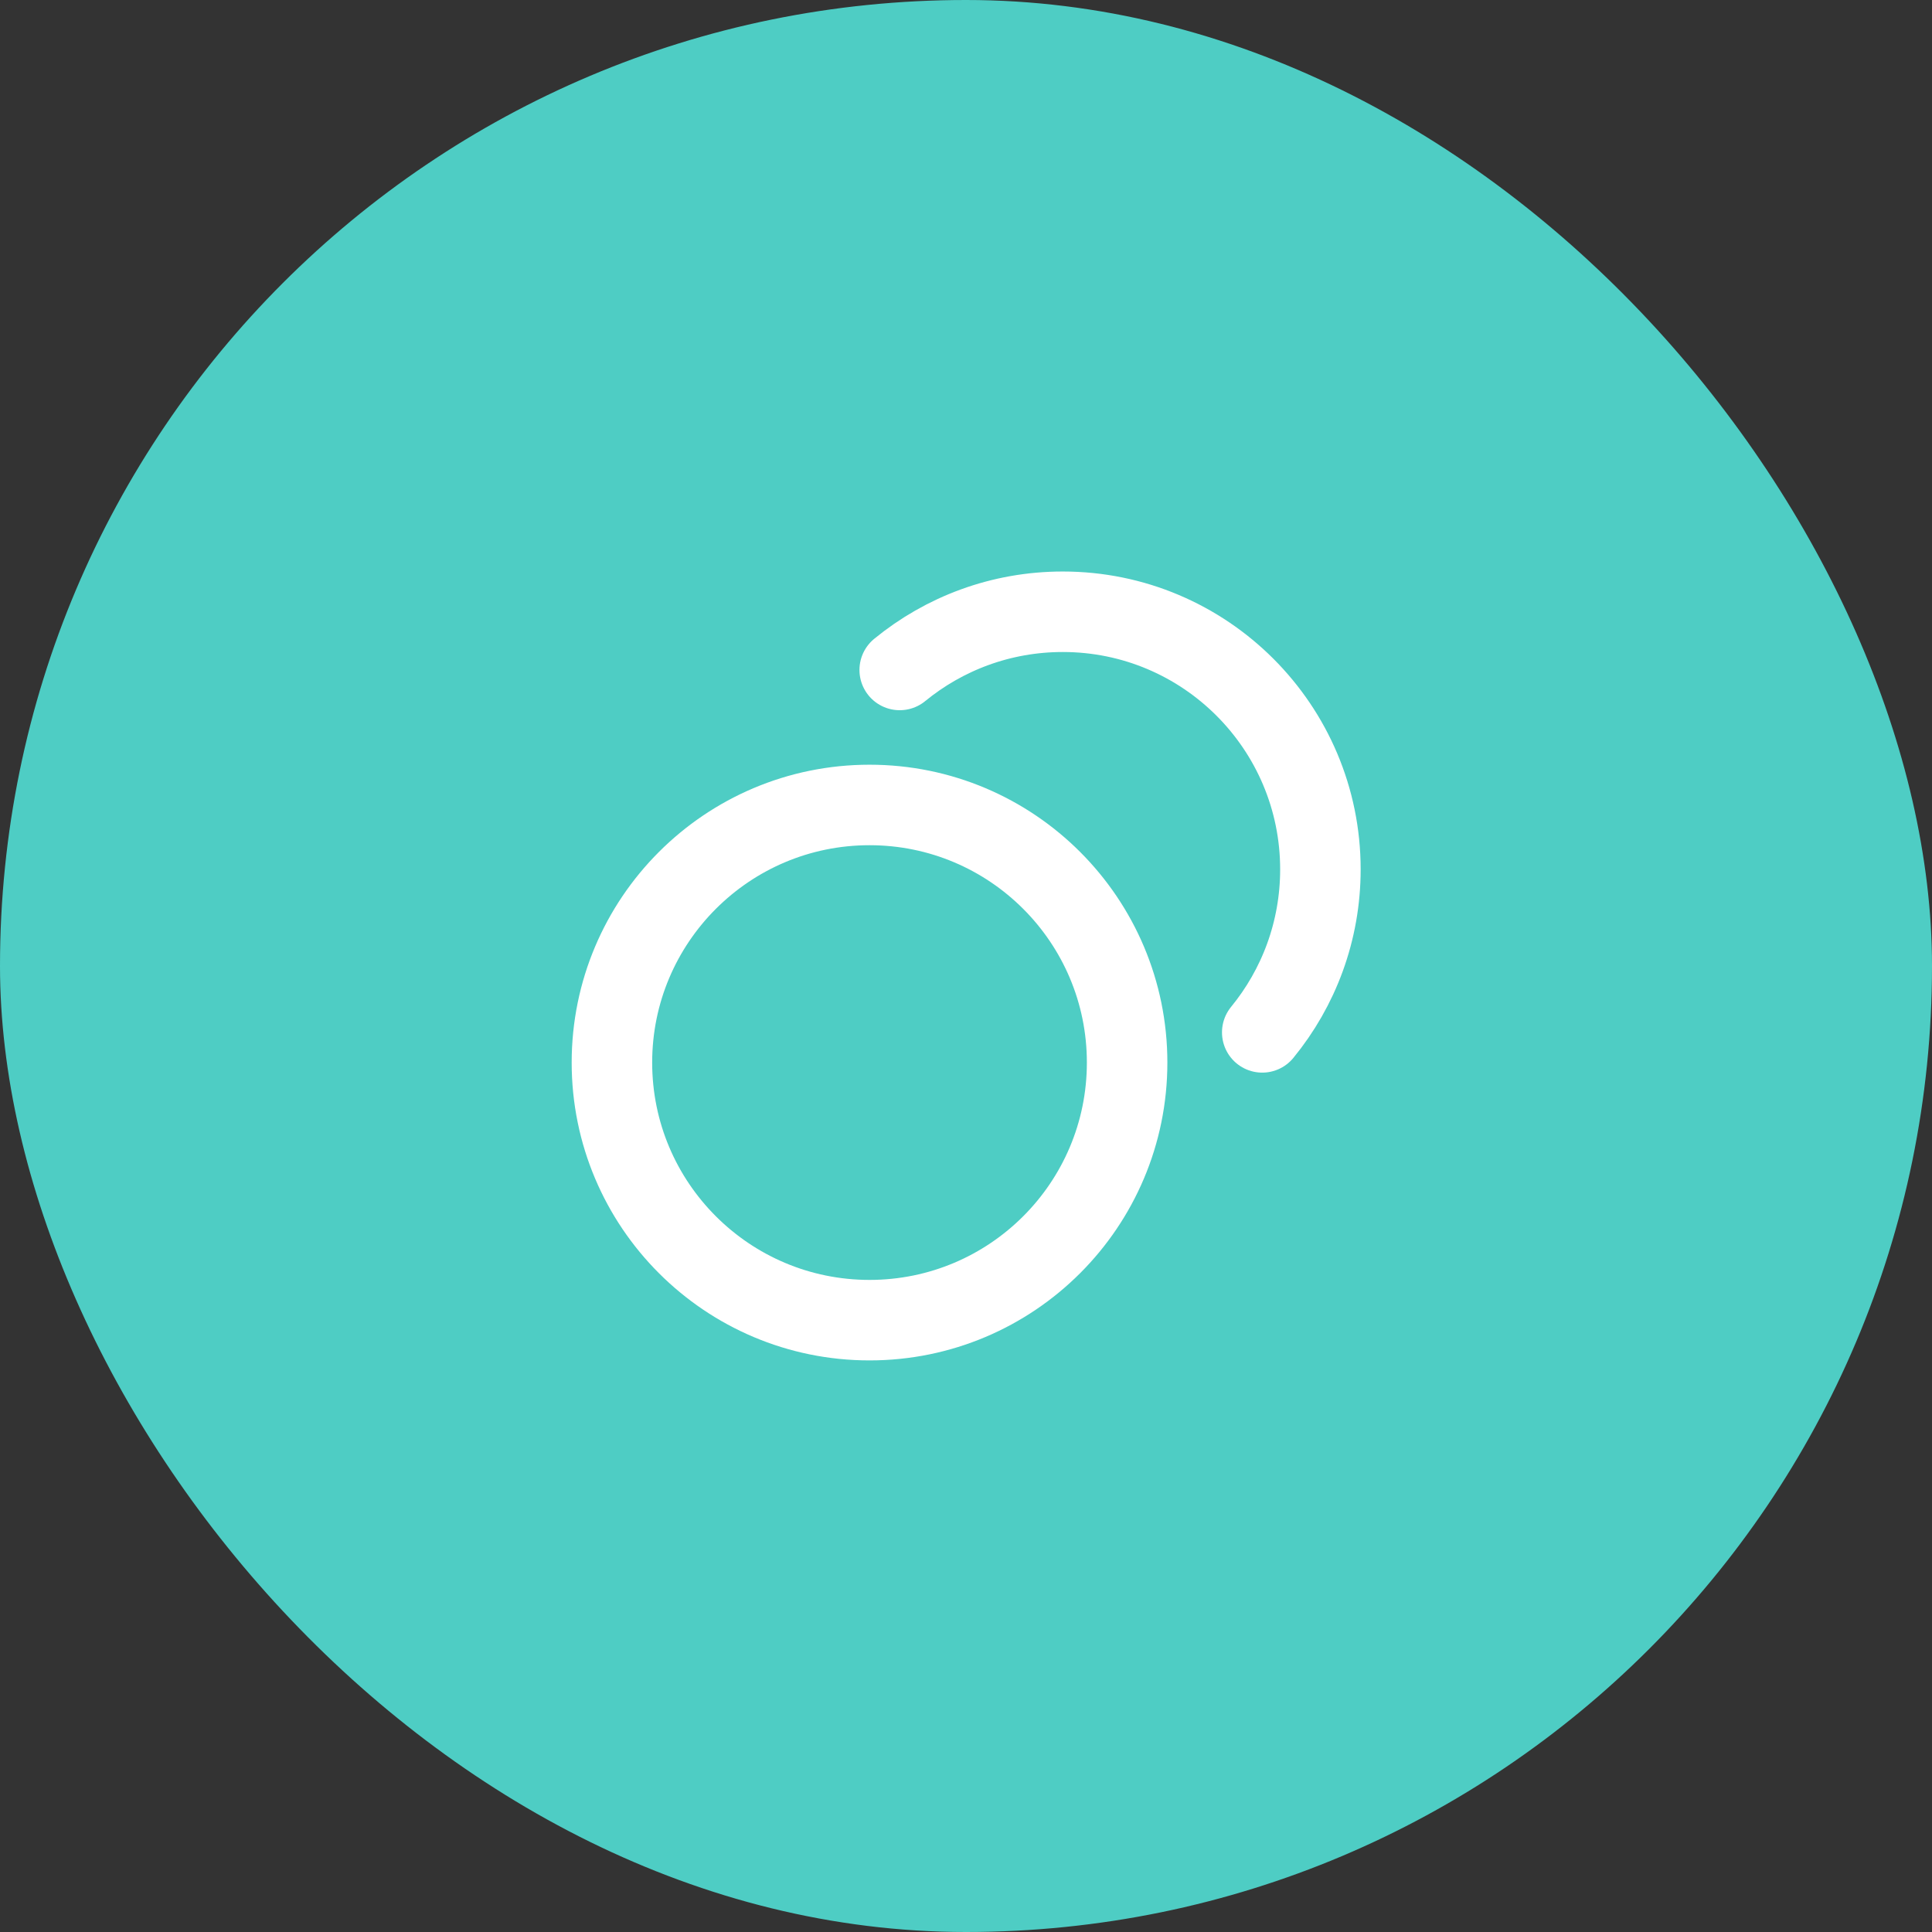 <svg width="48" height="48" viewBox="0 0 48 48" fill="none" xmlns="http://www.w3.org/2000/svg">
<rect x="0" y="0" width="48" height="48" fill="#333333" stroke="none"/>
<rect width="48" height="48" rx="24" fill="#4ECDC4"/>
<path d="M22.353 16.645C23.457 15.741 24.867 15.199 26.405 15.199C29.939 15.199 32.805 18.065 32.805 21.599C32.805 23.136 32.263 24.546 31.36 25.649M28.003 26.399C28.003 29.934 25.138 32.799 21.603 32.799C18.069 32.799 15.203 29.934 15.203 26.399C15.203 22.865 18.069 19.999 21.603 19.999C25.138 19.999 28.003 22.865 28.003 26.399Z" stroke="white" stroke-width="2" stroke-linecap="round" stroke-linejoin="round"/>
</svg>
